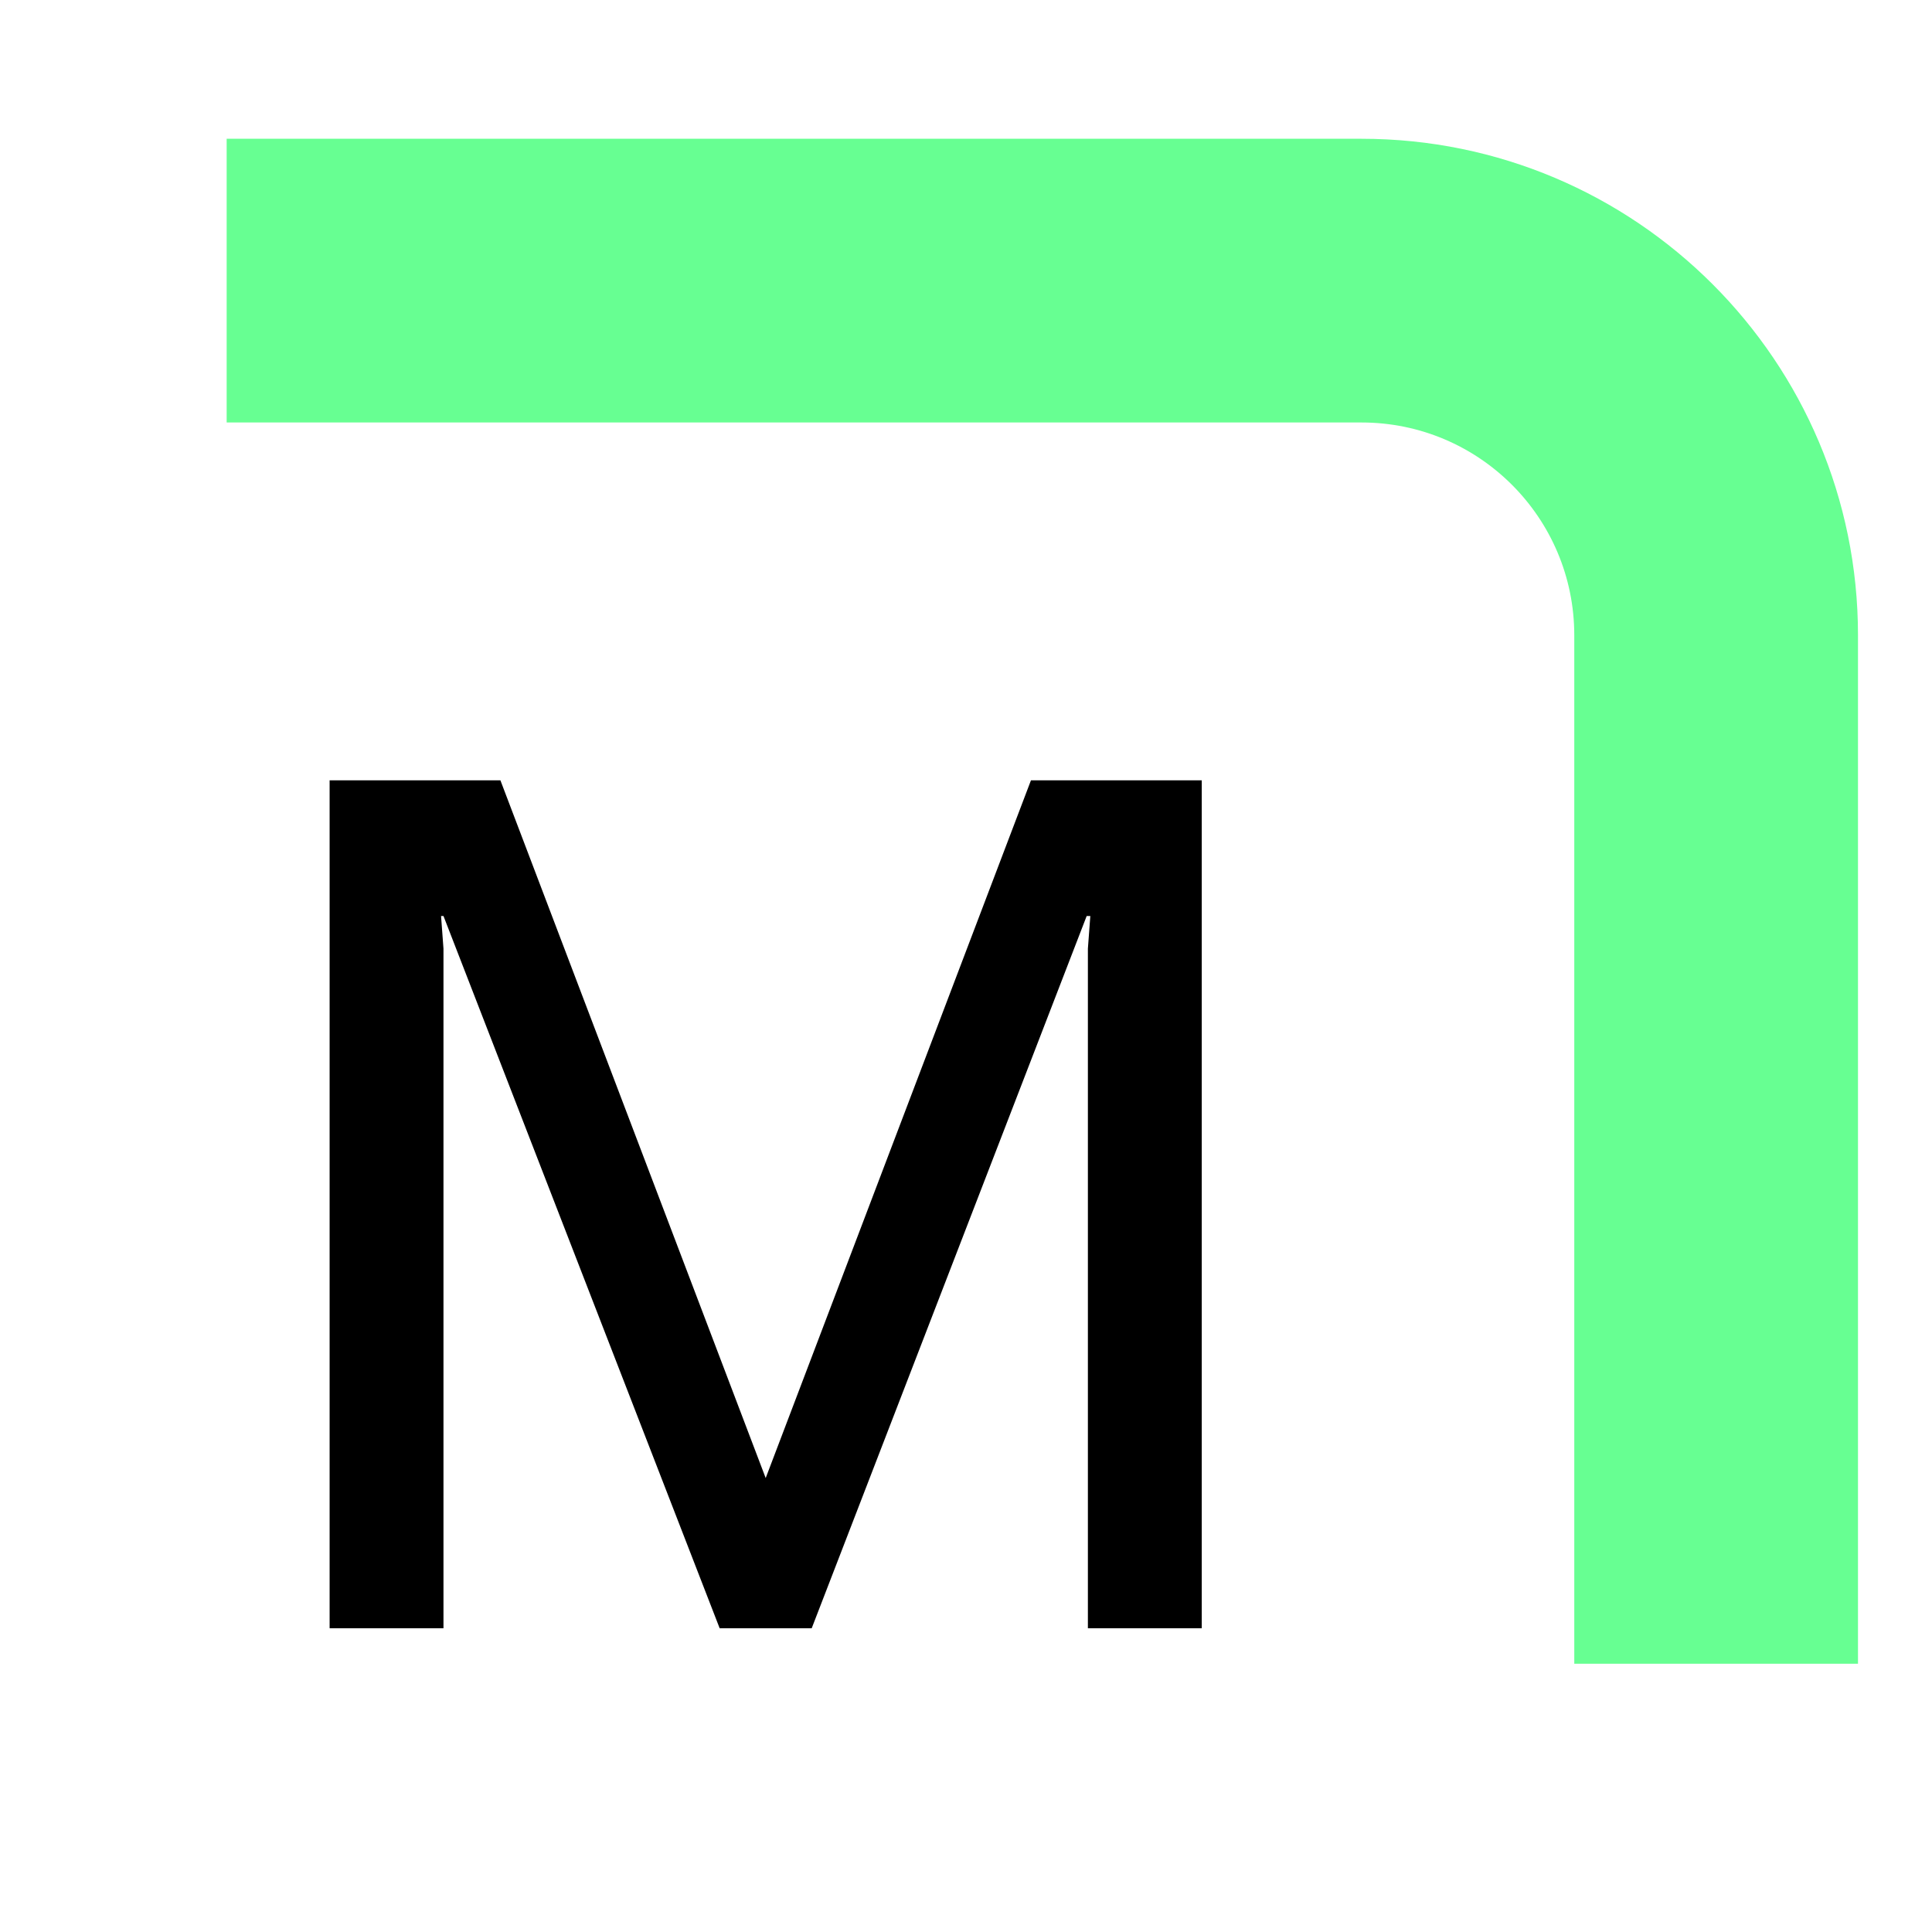 <svg xmlns="http://www.w3.org/2000/svg" version="1.1" xmlns:xlink="http://www.w3.org/1999/xlink" width="179" height="179"><rect width="100%" height="100%" fill="#808080" stroke="none"/><svg width="179" height="179" viewBox="0 0 179 179" fill="none" xmlns="http://www.w3.org/2000/svg">
<rect width="179" height="179" fill="white"></rect>
<mask id="SvgjsMask1001" fill="white">
<path d="M21 26H106.429C124.83 26 134.031 26 141.06 29.581C147.242 32.731 152.269 37.758 155.419 43.94C159 50.969 159 60.17 159 78.571V154.143H21V26Z"></path>
</mask>
<path d="M21 12.857H126.143C151.548 12.857 172.143 33.452 172.143 58.857L145.857 58.857C145.857 47.969 137.031 39.143 126.143 39.143H21V12.857ZM159 154.143H21H159ZM21 154.143V26V154.143ZM126.143 12.857C151.548 12.857 172.143 33.452 172.143 58.857V154.143H145.857V58.857C145.857 47.969 137.031 39.143 126.143 39.143L126.143 12.857Z" fill="#67FF92" mask="url(#path-1-inside-1_1665_11625)"></path>
<path d="M66.676 150.857L41.088 84.868H40.864L41.088 87.898V150.857H30.539V72.298H46.363L70.941 136.941L95.518 72.298H111.342V150.857H100.793V87.898L101.018 84.868H100.681L75.205 150.857H66.676Z" fill="black"></path>
</svg><style>@media (prefers-color-scheme: light) { :root { filter: none; } }
@media (prefers-color-scheme: dark) { :root { filter: none; } }
</style></svg>